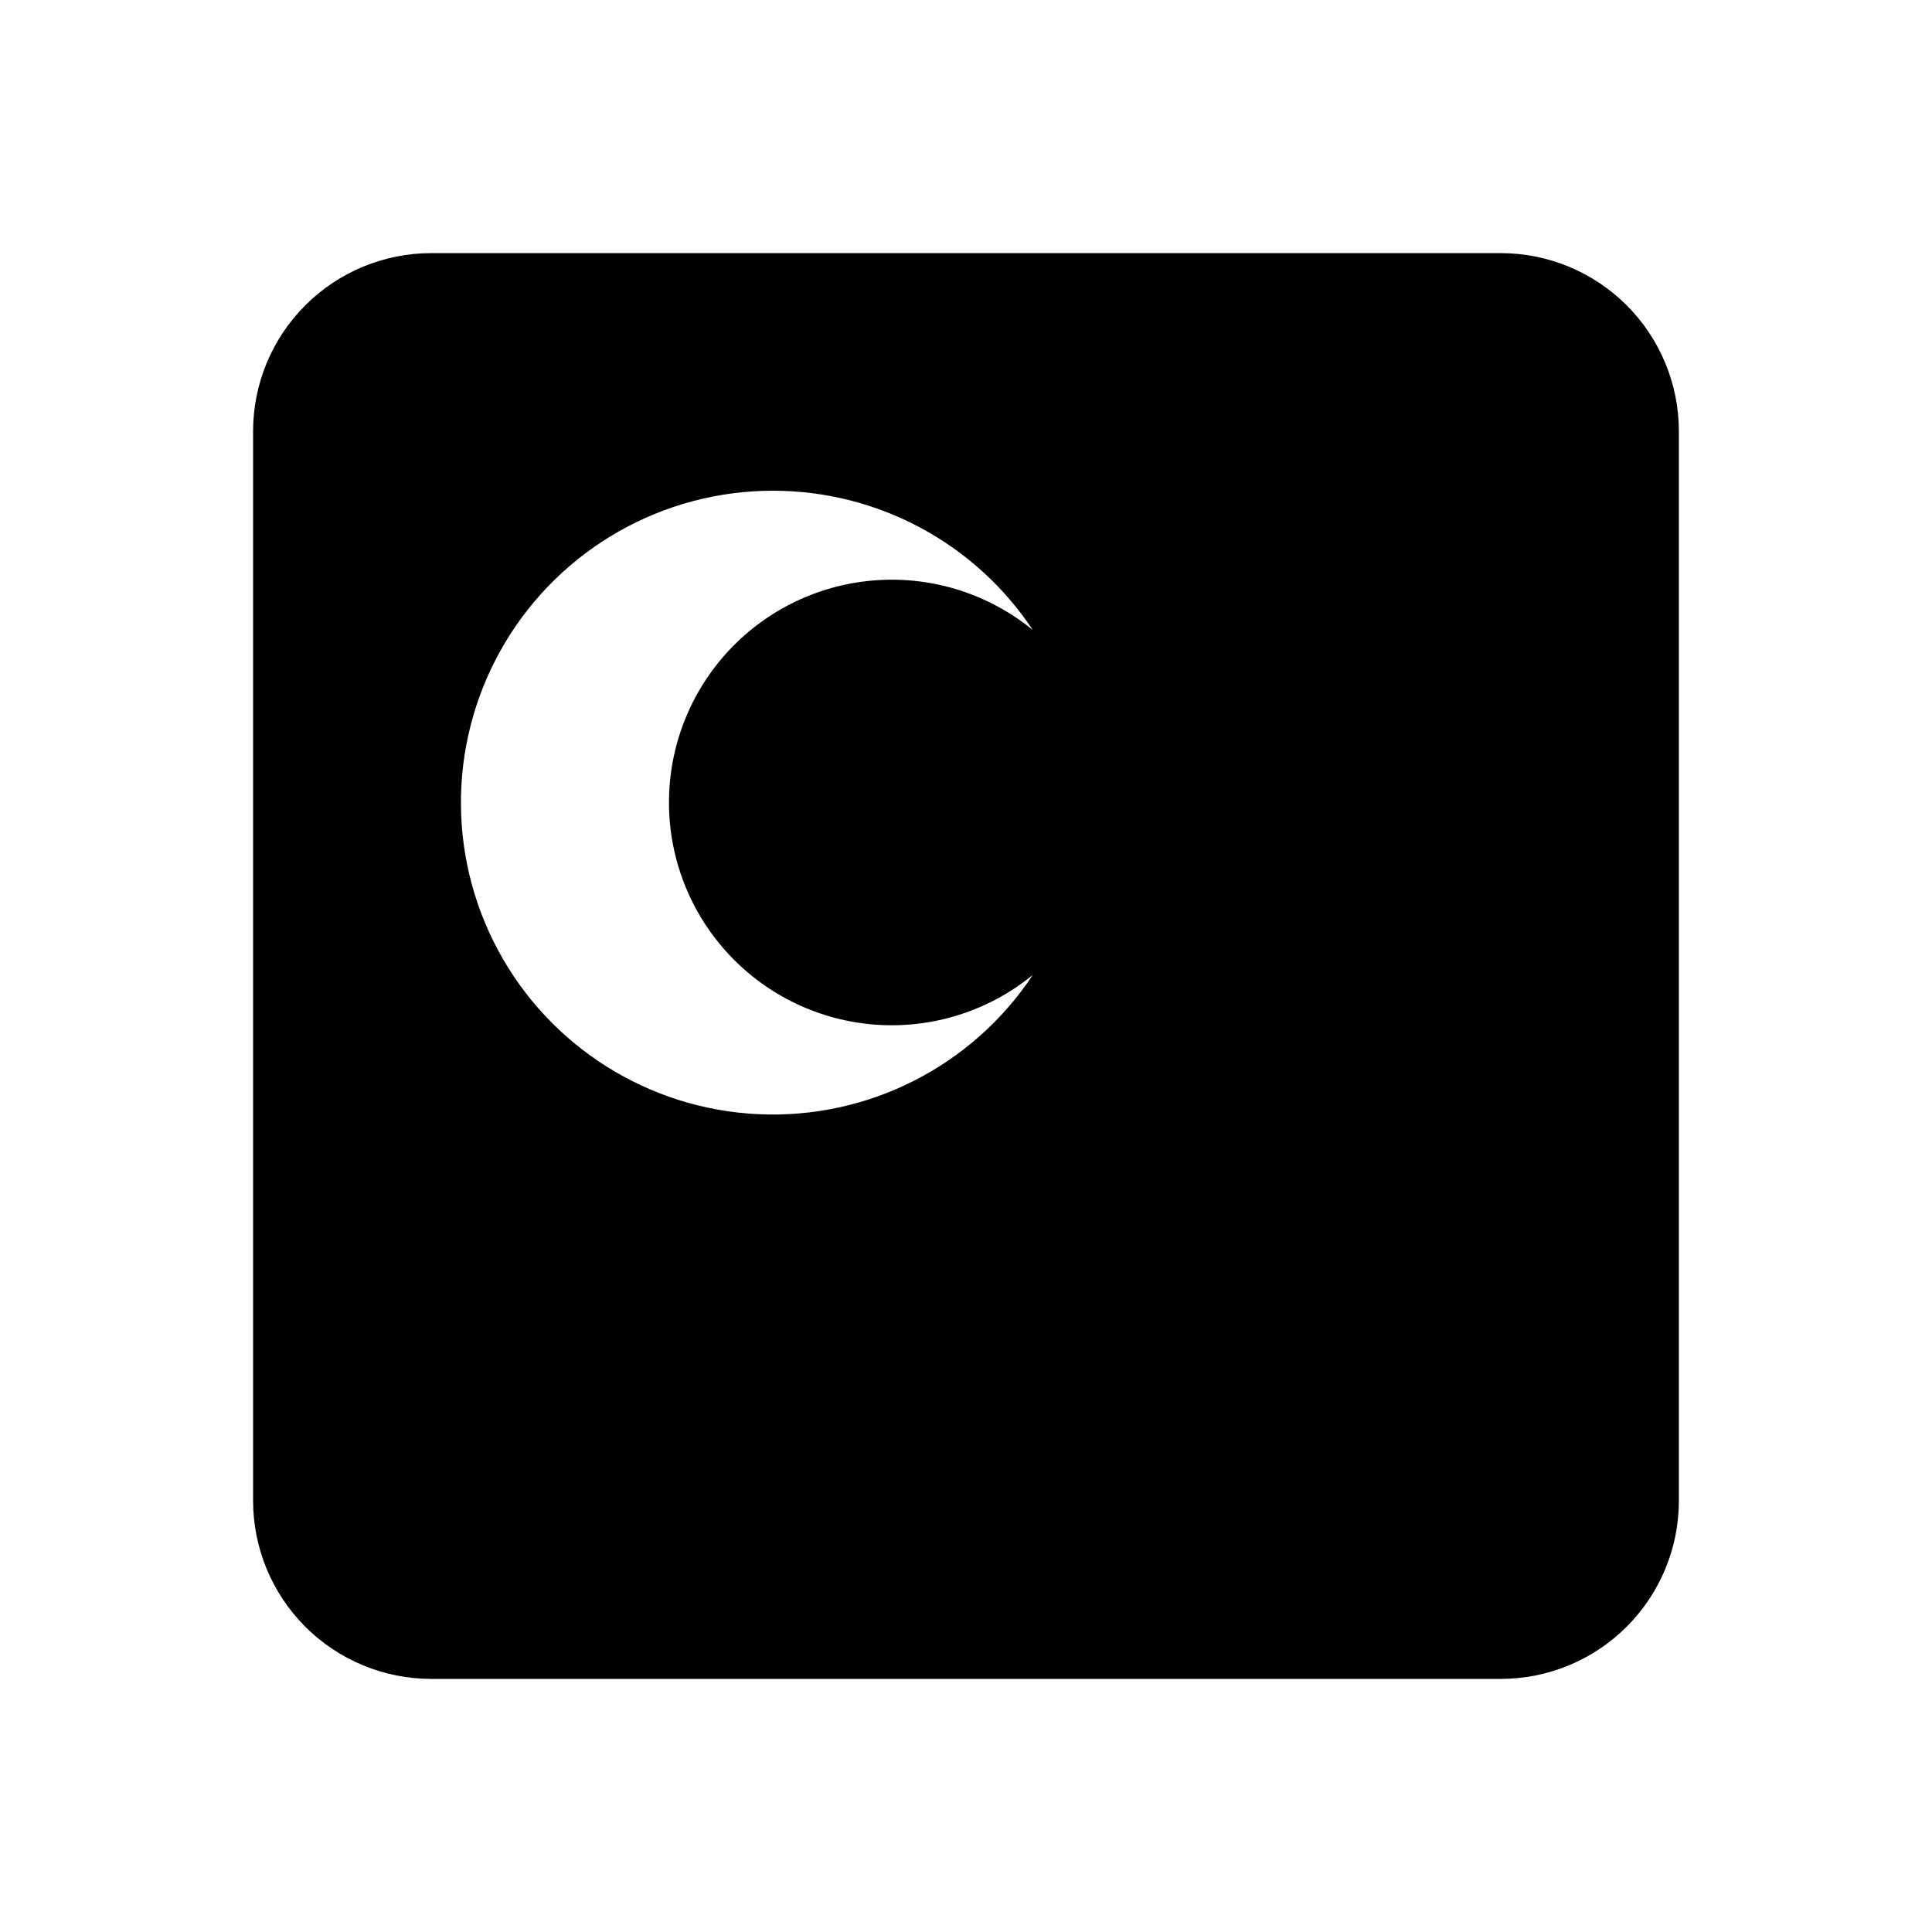 <?xml version="1.0" encoding="UTF-8"?>
<!-- Uploaded to: SVG Repo, www.svgrepo.com, Generator: SVG Repo Mixer Tools -->
<svg fill="#000000" width="800px" height="800px" version="1.1" viewBox="144 144 512 512" xmlns="http://www.w3.org/2000/svg">
 <path d="m258.3 588.93h283.39c12.527 0 24.539-4.977 33.398-13.832 8.855-8.859 13.832-20.871 13.832-33.398v-283.39c0-12.527-4.977-24.539-13.832-33.398-8.859-8.855-20.871-13.832-33.398-13.832h-283.39c-12.527 0-24.539 4.977-33.398 13.832-8.855 8.859-13.832 20.871-13.832 33.398v283.39c0 12.527 4.977 24.539 13.832 33.398 8.859 8.855 20.871 13.832 33.398 13.832zm90.531-314.88c27.699-0.023 53.562 13.84 68.879 36.918-11.594-9.484-26.359-14.207-41.305-13.211-14.949 0.996-28.957 7.633-39.191 18.57-10.234 10.941-15.93 25.359-15.93 40.34 0 14.977 5.695 29.398 15.93 40.336s24.242 17.578 39.191 18.574c14.945 0.992 29.711-3.731 41.305-13.215-16.062 24.238-43.68 38.258-72.727 36.91-29.047-1.344-55.25-17.852-69.004-43.473-13.75-25.621-13.031-56.582 1.898-81.535 14.93-24.949 41.875-40.223 70.953-40.215z"/>
</svg>